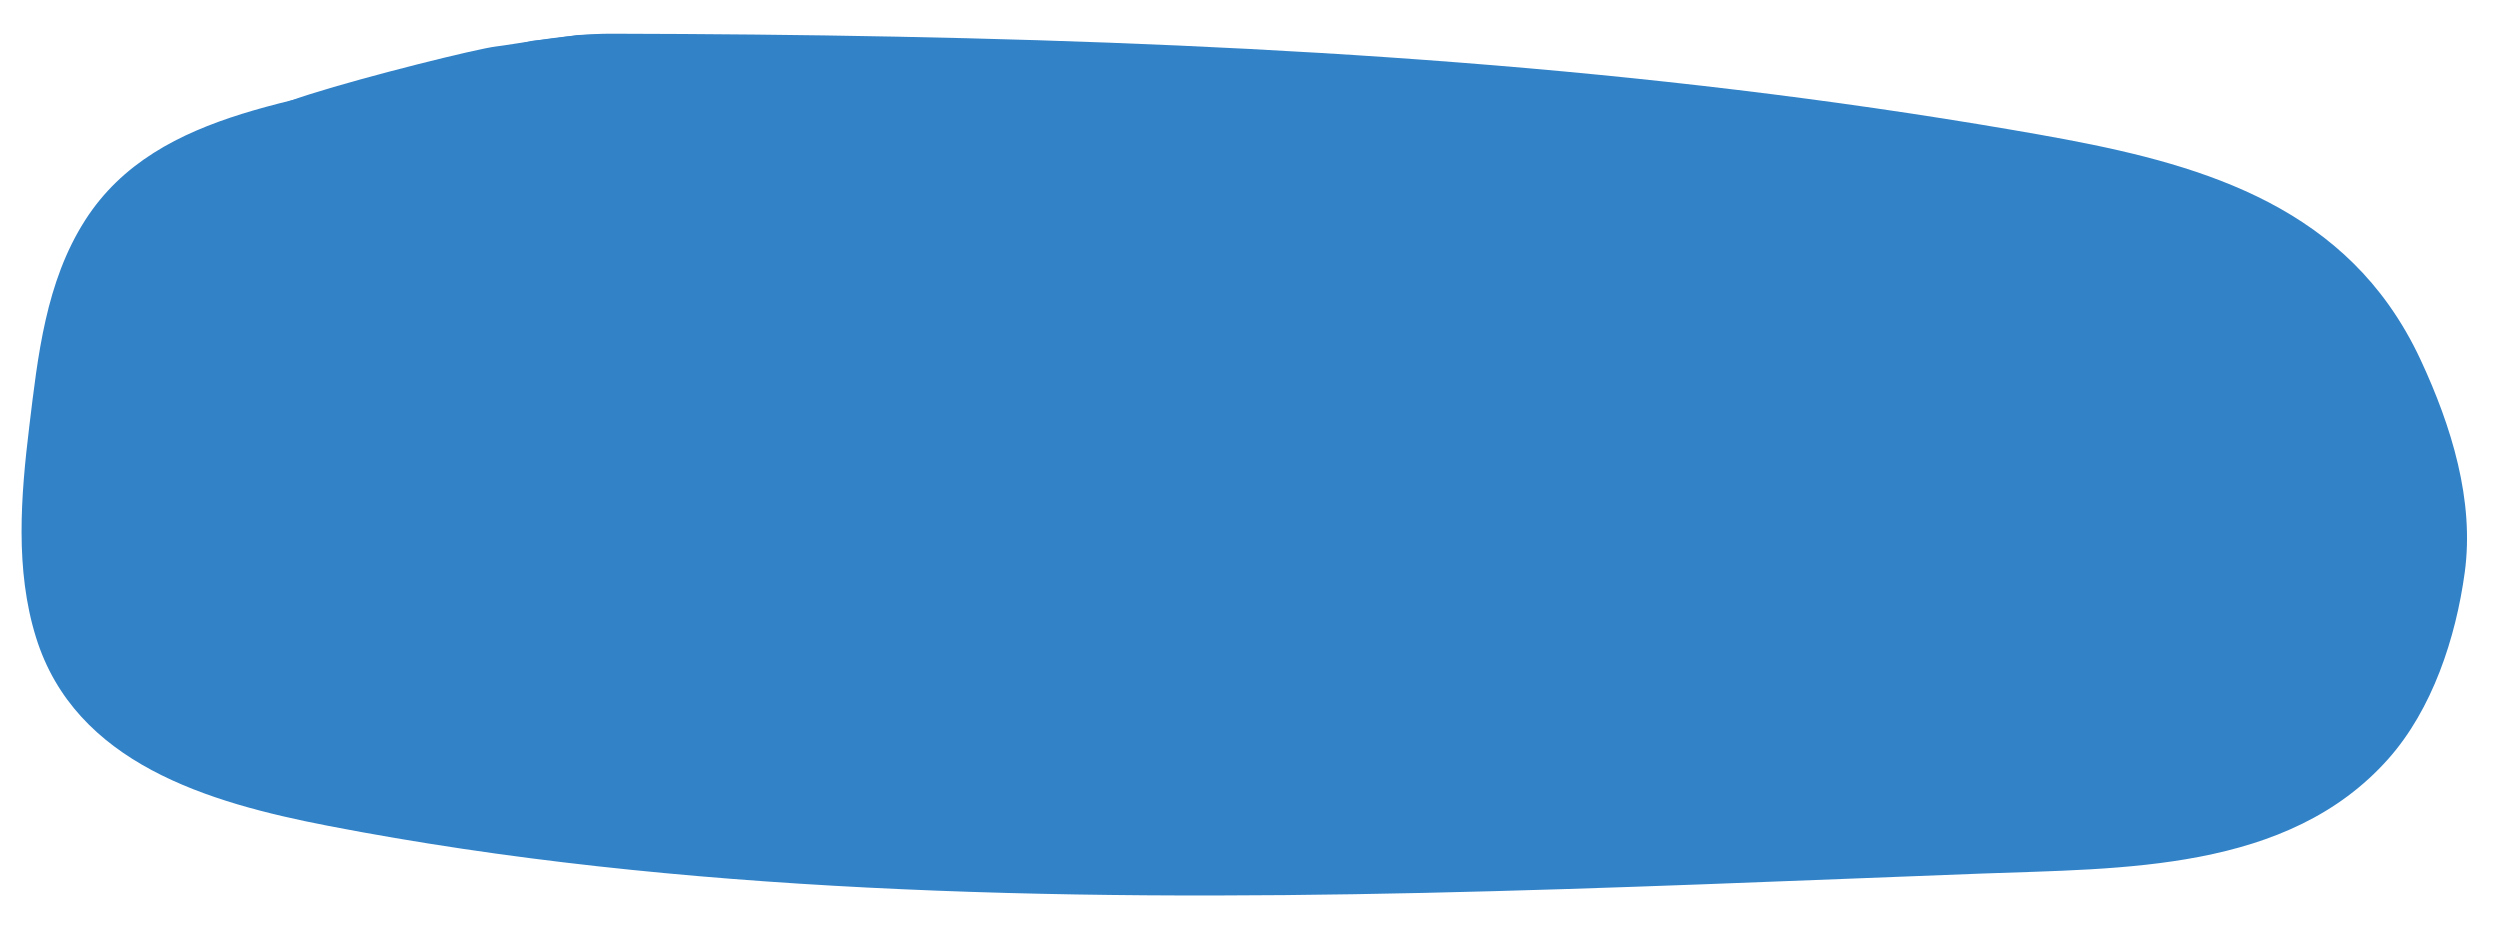<?xml version="1.0" encoding="utf-8"?>
<!-- Generator: Adobe Illustrator 16.0.0, SVG Export Plug-In . SVG Version: 6.00 Build 0)  -->
<!DOCTYPE svg PUBLIC "-//W3C//DTD SVG 1.1//EN" "http://www.w3.org/Graphics/SVG/1.1/DTD/svg11.dtd">
<svg version="1.1" id="Слой_2" xmlns="http://www.w3.org/2000/svg" xmlns:xlink="http://www.w3.org/1999/xlink" x="0px" y="0px"
	 width="733.931px" height="273.707px" viewBox="0 0 733.931 273.707" enable-background="new 0 0 733.931 273.707"
	 xml:space="preserve">
<path fill="#3282C8" d="M723.585,168.011c2.858-21.062-3.876-42.864-12.969-62.392c-2.617-5.622-5.725-11.036-9.344-16.121
	c-25.422-35.721-69.032-44.246-110.574-51.374c-53.599-9.196-107.703-15.505-161.962-19.74
	c-55.079-4.302-110.321-6.528-165.564-7.62c-27.843-0.55-55.691-0.805-83.54-0.867c-3.859-0.01-5.501,0.164-10.3,0.416
	c-4.388,0.654-8.781,1.287-13.185,1.693c-3.431,0.796-6.913,1.63-7.87,1.866c-6.928,1.71-14,3.122-20.56,5.19
	C92.047,30.311,46.561,30.907,24.985,64.669c-11.577,18.115-13.875,39.839-16.386,60.505c-2.474,20.365-4.228,42.053,1.984,61.984
	c11.507,36.922,50.384,48.442,85.814,55.298c52.089,10.08,105.088,15.407,158.114,18.104c108.982,5.542,218.117,0.01,327.04-4.096
	c41.499-1.563,90.056-0.442,119.577-33.661C714.06,208.251,720.966,187.308,723.585,168.011z"/>
<path fill="#3282C8" d="M166.941,21.265c-5.167,2.593-7.594,11.148-18.603,12.491c-11.009,1.344-18.313-8.147-21.264-7.626
	c-110.145,19.488,7.586-11.208,18.602-12.492C154.538,12.604,203.597,2.871,166.941,21.265z"/>
</svg>
